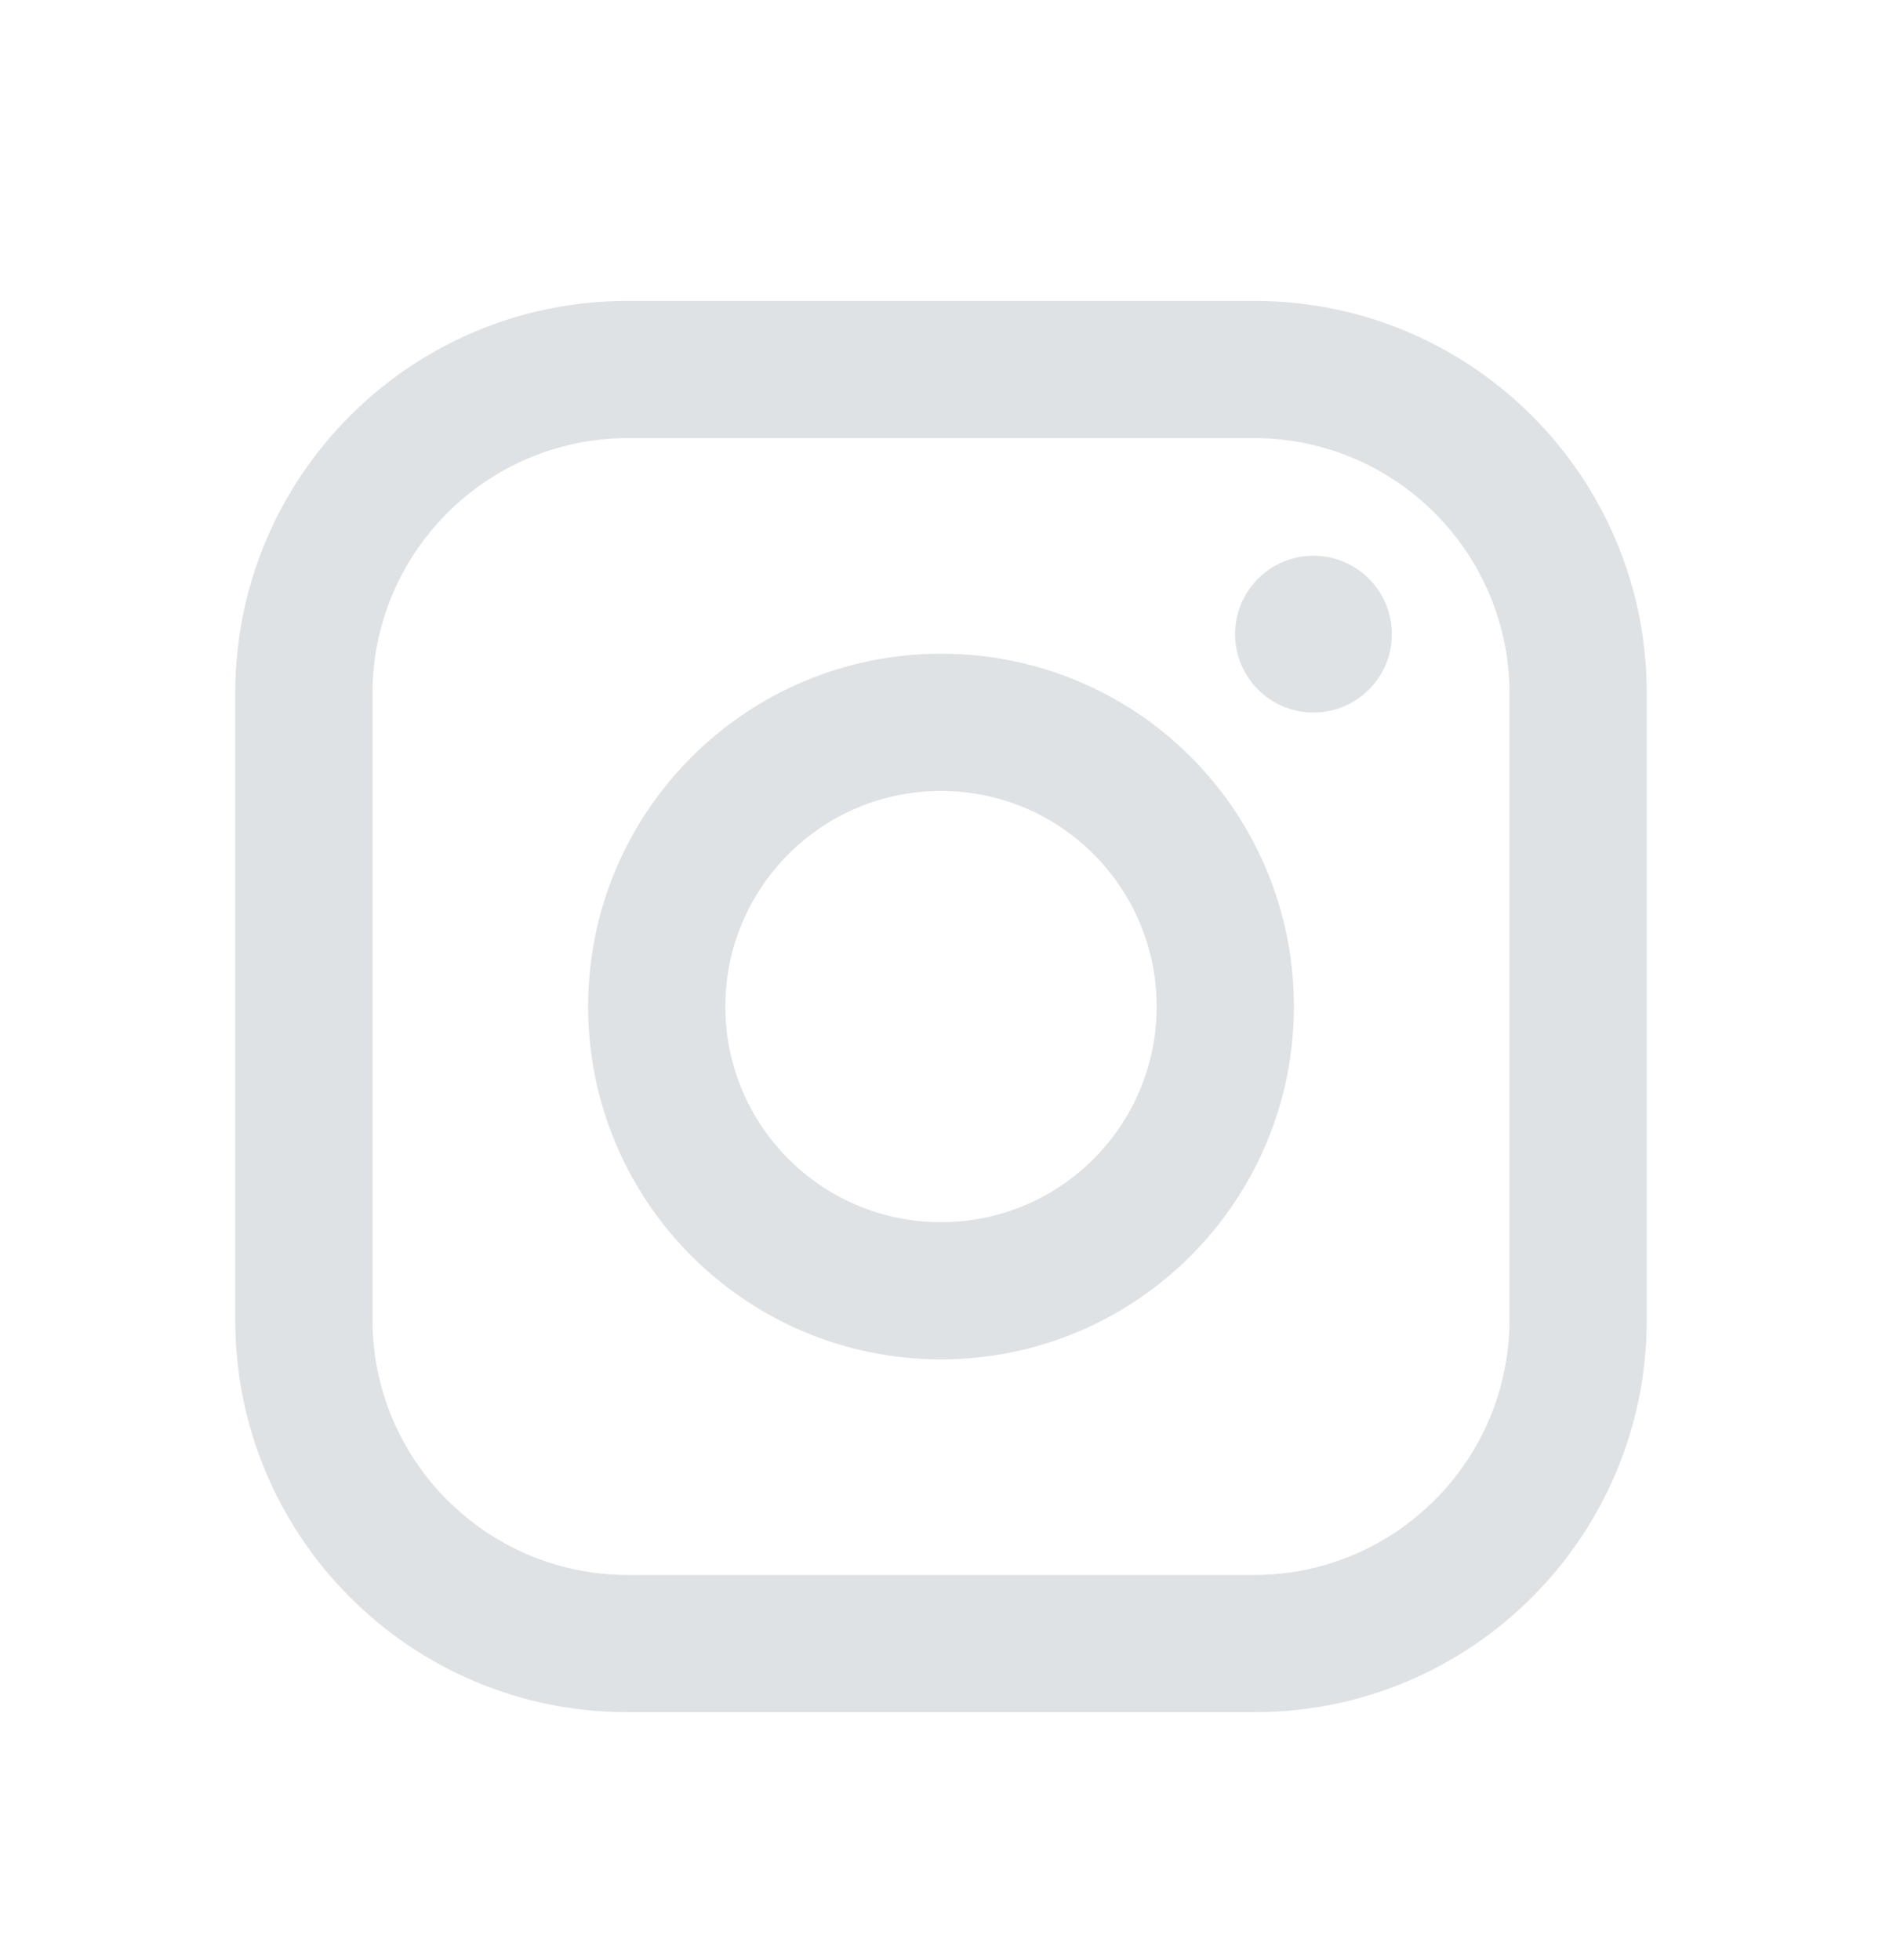 <?xml version="1.0" encoding="UTF-8"?>
<svg xmlns="http://www.w3.org/2000/svg" width="24" height="25" viewBox="0 0 24 25" fill="none">
  <g id="Icon / Instagram">
    <path id="Vector" fill-rule="evenodd" clip-rule="evenodd" d="M16 3.838H8C5.239 3.838 3 6.076 3 8.838V16.838C3 19.599 5.239 21.838 8 21.838H16C18.761 21.838 21 19.599 21 16.838V8.838C21 6.076 18.761 3.838 16 3.838ZM19.25 16.838C19.244 18.631 17.793 20.082 16 20.088H8C6.207 20.082 4.755 18.631 4.75 16.838V8.838C4.755 7.045 6.207 5.593 8 5.588H16C17.793 5.593 19.244 7.045 19.25 8.838V16.838ZM16.75 9.088C17.302 9.088 17.75 8.64 17.75 8.088C17.75 7.536 17.302 7.088 16.75 7.088C16.198 7.088 15.75 7.536 15.75 8.088C15.75 8.64 16.198 9.088 16.75 9.088ZM12 8.338C9.515 8.338 7.5 10.353 7.5 12.838C7.5 15.323 9.515 17.338 12 17.338C14.485 17.338 16.5 15.323 16.5 12.838C16.503 11.644 16.029 10.498 15.185 9.653C14.34 8.808 13.194 8.335 12 8.338ZM9.25 12.838C9.25 14.357 10.481 15.588 12 15.588C13.519 15.588 14.75 14.357 14.75 12.838C14.75 11.319 13.519 10.088 12 10.088C10.481 10.088 9.25 11.319 9.25 12.838Z" fill="#DFE2E4"></path>
  </g>
</svg>
